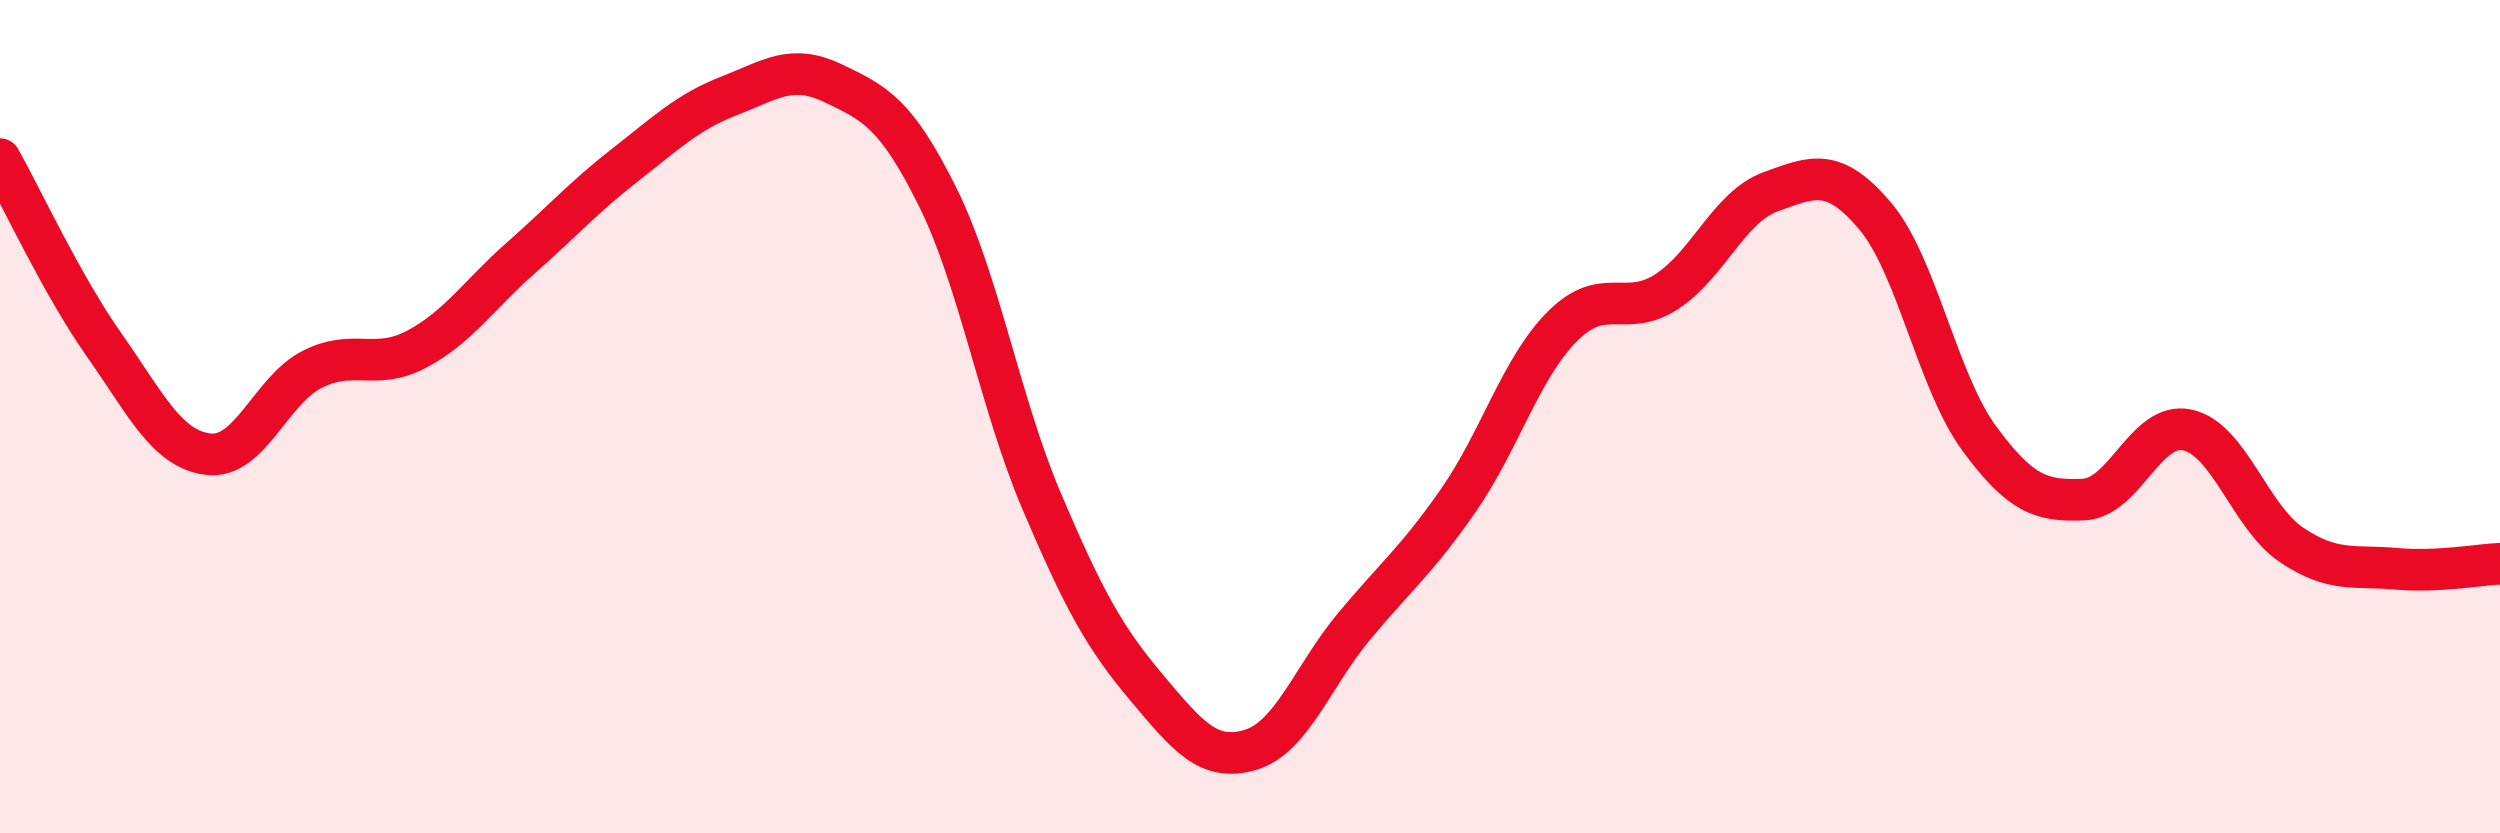 
    <svg width="60" height="20" viewBox="0 0 60 20" xmlns="http://www.w3.org/2000/svg">
      <path
        d="M 0,3.82 C 0.5,4.71 1.5,6.86 2.5,8.28 C 3.5,9.7 4,10.78 5,10.9 C 6,11.02 6.5,9.36 7.5,8.86 C 8.5,8.36 9,8.91 10,8.38 C 11,7.85 11.5,7.07 12.5,6.19 C 13.5,5.31 14,4.74 15,3.96 C 16,3.18 16.5,2.69 17.5,2.3 C 18.5,1.91 19,1.52 20,2 C 21,2.48 21.5,2.71 22.5,4.72 C 23.5,6.73 24,9.68 25,12.03 C 26,14.38 26.5,15.29 27.5,16.48 C 28.5,17.67 29,18.29 30,18 C 31,17.71 31.5,16.23 32.5,15.03 C 33.5,13.83 34,13.45 35,12.01 C 36,10.57 36.5,8.83 37.5,7.83 C 38.5,6.83 39,7.65 40,7 C 41,6.35 41.5,4.96 42.5,4.6 C 43.5,4.24 44,4 45,5.18 C 46,6.36 46.5,9.16 47.5,10.52 C 48.5,11.88 49,12.03 50,11.99 C 51,11.95 51.5,10.1 52.5,10.32 C 53.5,10.54 54,12.41 55,13.08 C 56,13.75 56.5,13.56 57.5,13.65 C 58.5,13.74 59.5,13.55 60,13.53L60 20L0 20Z"
        fill="#EB0A25"
        opacity="0.1"
        stroke-linecap="round"
        stroke-linejoin="round"
      />
      <path
        d="M 0,3.82 C 0.5,4.71 1.5,6.86 2.5,8.28 C 3.5,9.7 4,10.78 5,10.9 C 6,11.02 6.5,9.36 7.5,8.86 C 8.5,8.36 9,8.91 10,8.38 C 11,7.85 11.5,7.07 12.5,6.19 C 13.5,5.31 14,4.74 15,3.96 C 16,3.18 16.5,2.69 17.5,2.3 C 18.5,1.91 19,1.52 20,2 C 21,2.48 21.5,2.71 22.5,4.72 C 23.5,6.73 24,9.68 25,12.03 C 26,14.38 26.5,15.29 27.5,16.48 C 28.5,17.67 29,18.29 30,18 C 31,17.71 31.5,16.23 32.5,15.03 C 33.5,13.83 34,13.45 35,12.01 C 36,10.57 36.5,8.83 37.5,7.83 C 38.5,6.83 39,7.65 40,7 C 41,6.35 41.5,4.96 42.5,4.6 C 43.5,4.24 44,4 45,5.18 C 46,6.36 46.5,9.16 47.5,10.52 C 48.5,11.88 49,12.03 50,11.99 C 51,11.95 51.5,10.1 52.5,10.32 C 53.5,10.54 54,12.41 55,13.08 C 56,13.75 56.5,13.56 57.5,13.65 C 58.5,13.74 59.5,13.55 60,13.53"
        stroke="#EB0A25"
        stroke-width="1"
        fill="none"
        stroke-linecap="round"
        stroke-linejoin="round"
      />
    </svg>
  